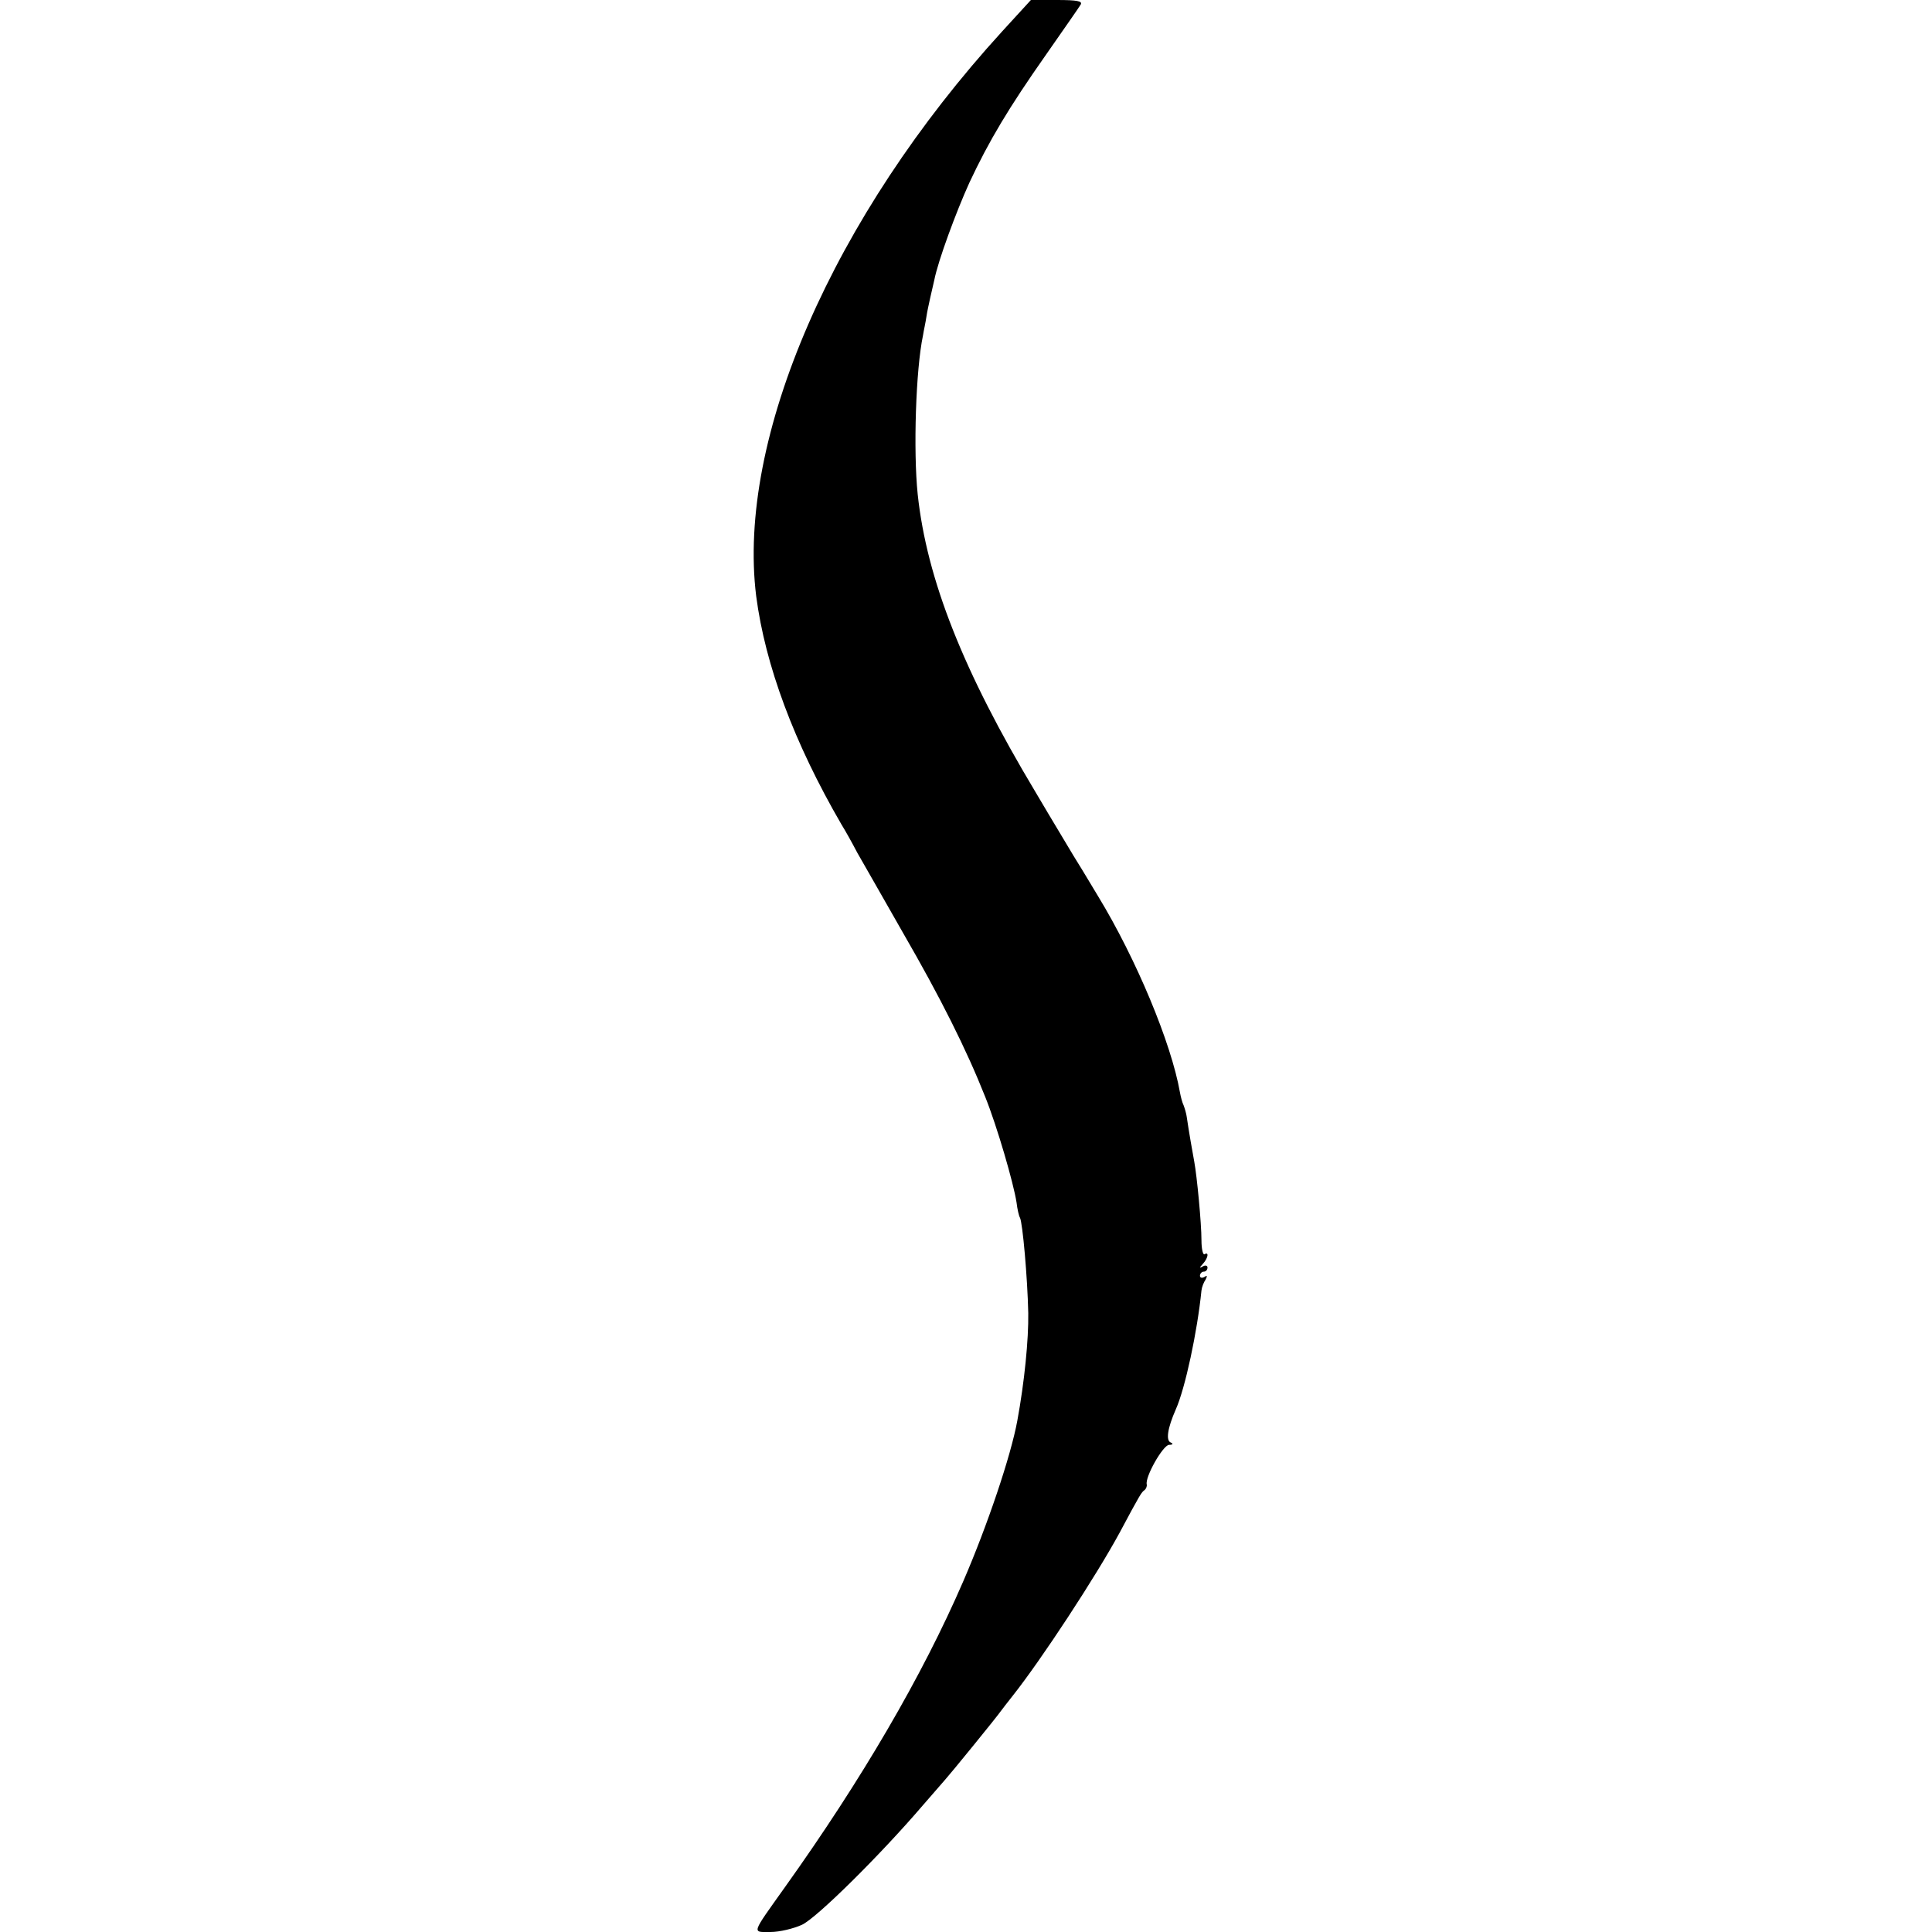 <?xml version="1.0" standalone="no"?>
<!DOCTYPE svg PUBLIC "-//W3C//DTD SVG 20010904//EN"
 "http://www.w3.org/TR/2001/REC-SVG-20010904/DTD/svg10.dtd">
<svg version="1.0" xmlns="http://www.w3.org/2000/svg"
 width="512pt" height="512pt" viewBox="0 0 512 512"
 preserveAspectRatio="xMidYMid meet">
<g transform="translate(0,512) scale(0.1,-0.1)"
fill="#000000" stroke="none">
<path d="M2656 5037 c-449 -492 -704 -1079 -652 -1497 24 -183 100 -388 226
-605 10 -16 29 -50 42 -75 14 -25 69 -120 121 -212 100 -173 168 -309 218
-435 31 -77 75 -228 83 -280 2 -17 6 -35 9 -40 7 -13 20 -159 22 -253 1 -70
-10 -182 -29 -285 -17 -93 -79 -277 -143 -425 -109 -252 -270 -527 -472 -810
-91 -128 -89 -120 -39 -120 24 0 61 9 83 19 38 17 207 184 320 316 28 32 55
63 60 69 12 13 136 165 147 181 4 5 18 24 31 40 77 97 221 317 284 433 56 105
58 107 66 113 4 3 7 10 6 15 -5 20 43 104 59 105 10 0 12 3 5 6 -14 5 -9 38
13 88 25 56 57 206 68 315 1 9 6 22 11 29 5 10 4 12 -3 7 -7 -4 -12 -2 -12 3
0 6 5 11 10 11 6 0 10 5 10 11 0 5 -6 7 -12 3 -10 -6 -10 -4 0 7 13 14 17 33
4 25 -4 -2 -8 14 -8 37 0 46 -12 170 -19 208 -4 21 -15 84 -20 119 -1 8 -5 22
-8 30 -4 8 -8 24 -10 35 -23 131 -116 354 -217 520 -30 50 -59 98 -65 107 -5
9 -52 86 -102 171 -190 317 -287 562 -311 787 -12 116 -5 331 14 421 2 13 7
35 9 49 2 14 7 36 10 50 3 14 8 35 11 48 10 51 58 181 93 258 52 111 104 198
203 339 46 66 88 126 92 133 5 9 -9 12 -63 12 l-69 0 -76 -83z"/>
</g>
</svg>
